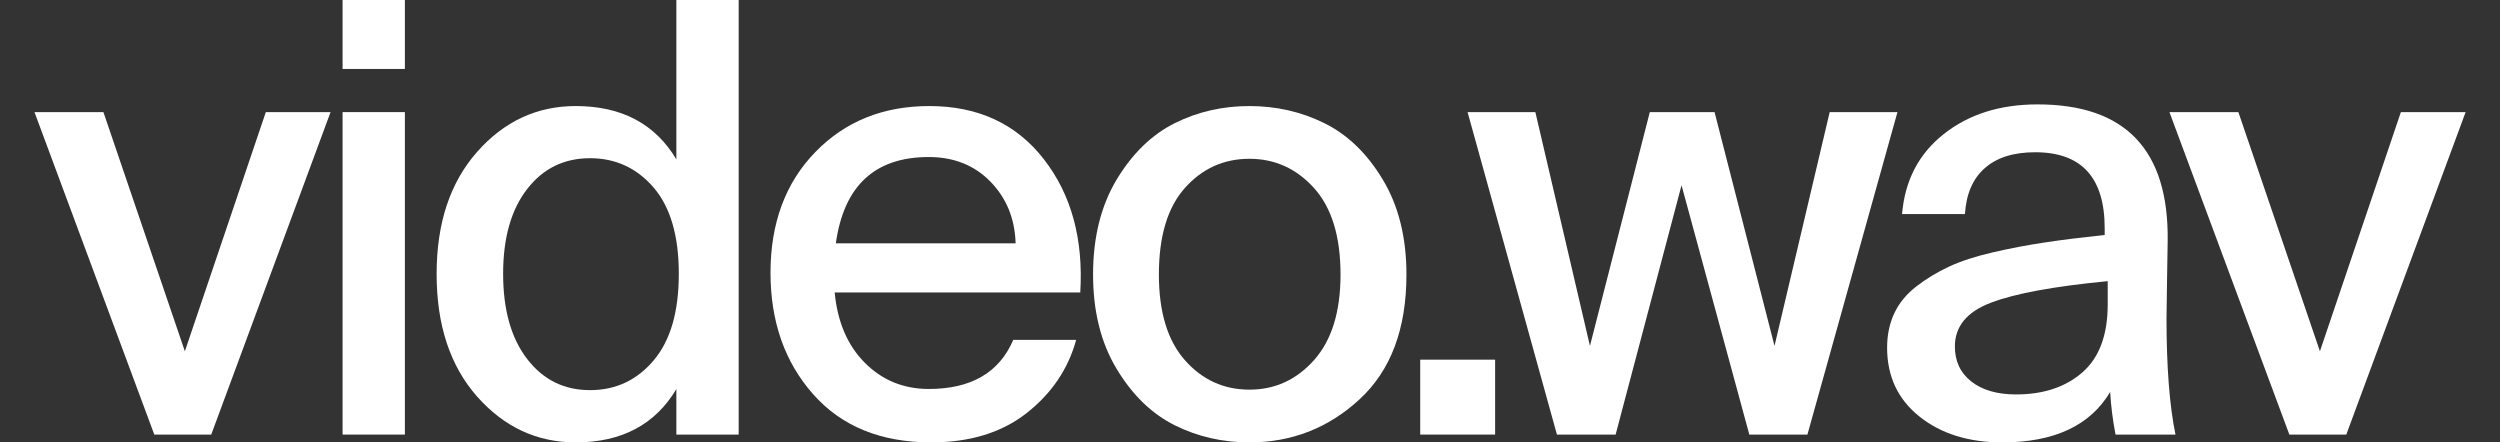 <?xml version="1.0" encoding="utf-8"?>
<!-- Generator: Adobe Illustrator 27.0.0, SVG Export Plug-In . SVG Version: 6.00 Build 0)  -->
<svg version="1.1" id="Livello_1" xmlns="http://www.w3.org/2000/svg" xmlns:xlink="http://www.w3.org/1999/xlink" x="0px" y="0px"
	 viewBox="0 0 2560 453" style="enable-background:new 0 0 2560 453;" xml:space="preserve">
<rect x="0" y="0" width="2560" height="453" fill="#333333" stroke="none"/>
<style type="text/css">
	.st0{fill:#FFFFFF;}
</style>
<g>
	<path class="st0" d="M189.3,359.7l82.9-244.9h66.3L216.3,445H158L35.3,114.8h70.6L189.3,359.7z"/>
	<path class="st0" d="M414.6,0v70.6h-63.8V0H414.6z M414.6,114.8V445h-63.8V114.8H414.6z"/>
	<path class="st0" d="M692.6,0h63.8v445h-63.8v-46.6c-21.7,36.4-56.1,54.6-103.1,54.6c-39.7,0-73.3-15.7-101-47
		c-27.6-31.3-41.4-73.1-41.4-125.5c0-52,13.8-93.6,41.4-124.9c27.6-31.3,61.3-47,101-47c47,0,81.4,18.2,103.1,54.6V0z M604.2,162
		c-26.6,0-48.1,10.5-64.4,31.6c-16.4,21.1-24.6,50-24.6,86.8s8.2,65.9,24.6,87.2c16.4,21.3,37.8,31.9,64.4,31.9
		c26.2,0,47.9-10.1,65.1-30.4c17.2-20.3,25.8-49.8,25.8-88.7s-8.6-68.3-25.8-88.4C652.1,172.1,630.4,162,604.2,162z"/>
	<path class="st0" d="M1037.6,348h64.4c-8.2,29.9-25.1,54.8-50.6,74.9c-25.6,20.1-58.2,30.1-97.9,30.1c-51.6,0-91.9-16.5-120.9-49.4
		c-29.1-32.9-43.6-74.4-43.6-124.3c0-50.7,15.2-91.9,45.7-123.4s69.5-47.3,116.9-47.3c49.9,0,89,18.1,117.2,54.3
		s40.7,81.7,37.4,136.6H854.7c2.9,30.3,13.2,54.3,31,72.1c17.8,17.8,39.6,26.7,65.4,26.7C994.4,398.3,1023.2,381.6,1037.6,348z
		 M855.9,249.2H1040c-0.8-25.4-9.4-46.4-25.8-63.2c-16.4-16.8-37.4-25.2-63.2-25.2C895.8,160.8,864.1,190.3,855.9,249.2z"/>
	<path class="st0" d="M1440.2,281.1c0,55.7-16,98.2-47.9,127.7s-69.6,44.2-112.9,44.2c-27.4,0-52.9-5.8-76.4-17.5
		s-43.4-30.9-59.5-57.7c-16.2-26.8-24.2-59-24.2-96.7c0-38.1,8.1-70.5,24.2-97.3c16.2-26.8,36-46,59.5-57.7s49-17.5,76.4-17.5
		s53,5.8,76.7,17.5s43.7,30.9,59.8,57.7C1432.1,210.6,1440.2,243.1,1440.2,281.1z M1213.4,368.9c17.8,20.1,39.8,30.1,66,30.1
		s48.3-10.1,66.3-30.4s27-49.4,27-87.5c0-38.9-9-68.3-27-88.4c-18-20-40.1-30.1-66.3-30.1c-26.2,0-48.2,9.9-66,29.8
		s-26.7,49.4-26.7,88.7C1186.7,319.6,1195.6,348.8,1213.4,368.9z"/>
	<path class="st0" d="M1454.3,445v-76.7h76.7V445H1454.3z"/>
	<path class="st0" d="M1689.4,114.8h66.3l61.4,239.4l56.5-239.4h69.4L1850.8,445h-59.5l-69.4-255.3L1654.4,445h-60.1l-91.5-330.2
		h69.4l55.9,239.4L1689.4,114.8z"/>
	<path class="st0" d="M1932.4,356c0-13.1,2.5-24.9,7.4-35.3s12.4-19.5,22.4-27.3s21.2-14.5,33.4-20.3c12.3-5.7,27.3-10.6,45.1-14.7
		s35.5-7.5,53.1-10.1c17.6-2.7,38.1-5.2,61.4-7.7v-6.8c0-52-23.7-77.9-71.2-77.9c-22.1,0-39.3,5.4-51.6,16.3
		c-12.3,10.8-19,26.5-20.3,47h-64.4c2.9-34.4,17.1-61.7,42.7-81.9c25.6-20.3,57.6-30.4,96.1-30.4c90,0,134.4,46.6,133.2,139.9
		c0,2.1-0.2,14.4-0.6,37.1c-0.4,22.7-0.6,36.7-0.6,42c0,49.9,3.1,89.6,9.2,119.1h-61.4c-2.9-15.1-4.7-29.7-5.5-43.6
		c-20.5,34.4-57.3,51.6-110.5,51.6c-34.4,0-62.6-8.8-84.7-26.4C1943.5,409,1932.4,385.5,1932.4,356z M2158.3,287.9
		c-55.2,5.3-95.1,12.7-119.7,22.1c-24.6,9.4-36.8,24.3-36.8,44.8c0,15.1,5.6,27.1,16.9,35.9c11.2,8.8,26.5,13.2,45.7,13.2
		c28.2,0,50.9-7.6,68.1-22.7c17.2-15.1,25.8-38.3,25.8-69.4L2158.3,287.9L2158.3,287.9z"/>
	<path class="st0" d="M2375.6,359.7l82.9-244.9h66.3L2402.6,445h-58.3l-122.8-330.2h70.6L2375.6,359.7z"/>
</g>
</svg>
